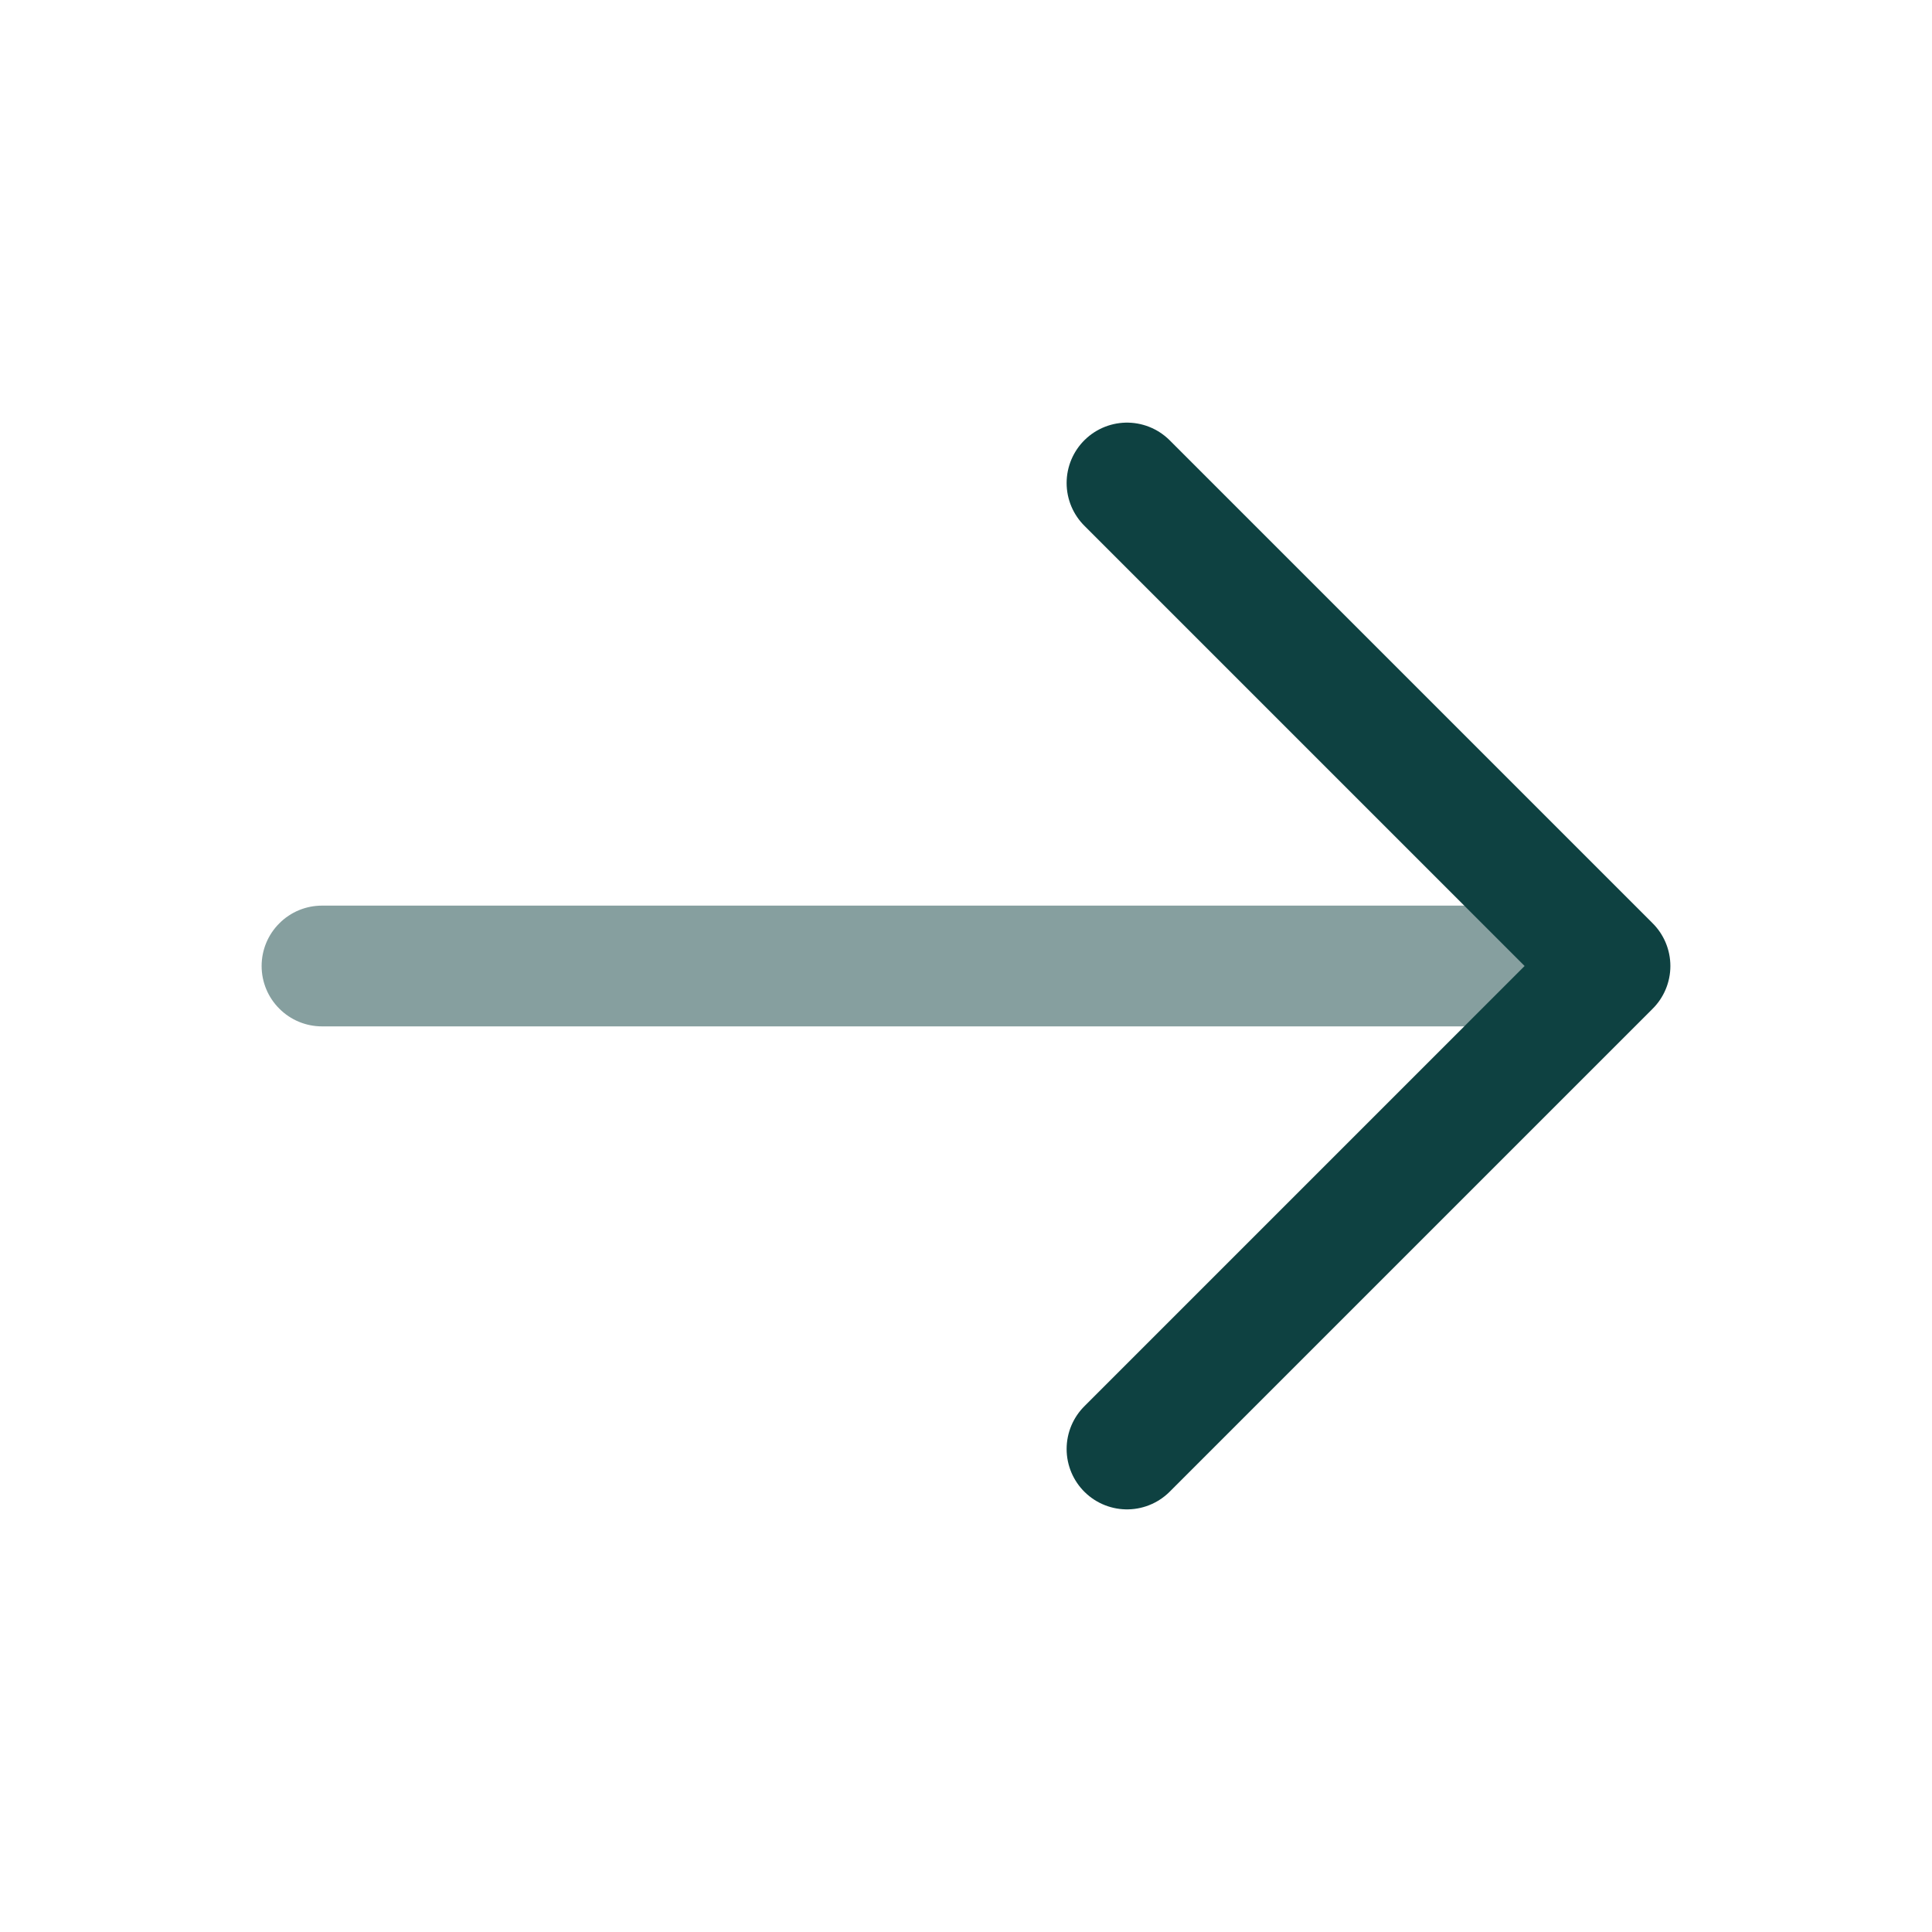 <svg width="24" height="24" viewBox="0 0 24 24" fill="none" xmlns="http://www.w3.org/2000/svg">
<path opacity="0.5" d="M4 11.25C3.801 11.25 3.61 11.329 3.47 11.47C3.329 11.61 3.25 11.801 3.25 12C3.25 12.199 3.329 12.39 3.47 12.53C3.61 12.671 3.801 12.75 4 12.75L4 11.25ZM4 12.75L20 12.75L20 11.25L4 11.25L4 12.75Z" fill="#0E4141"/>
<path d="M14 18L20 12L14 6" stroke="#0E4141" stroke-width="1.5" stroke-linecap="round" stroke-linejoin="round"/>
</svg>
